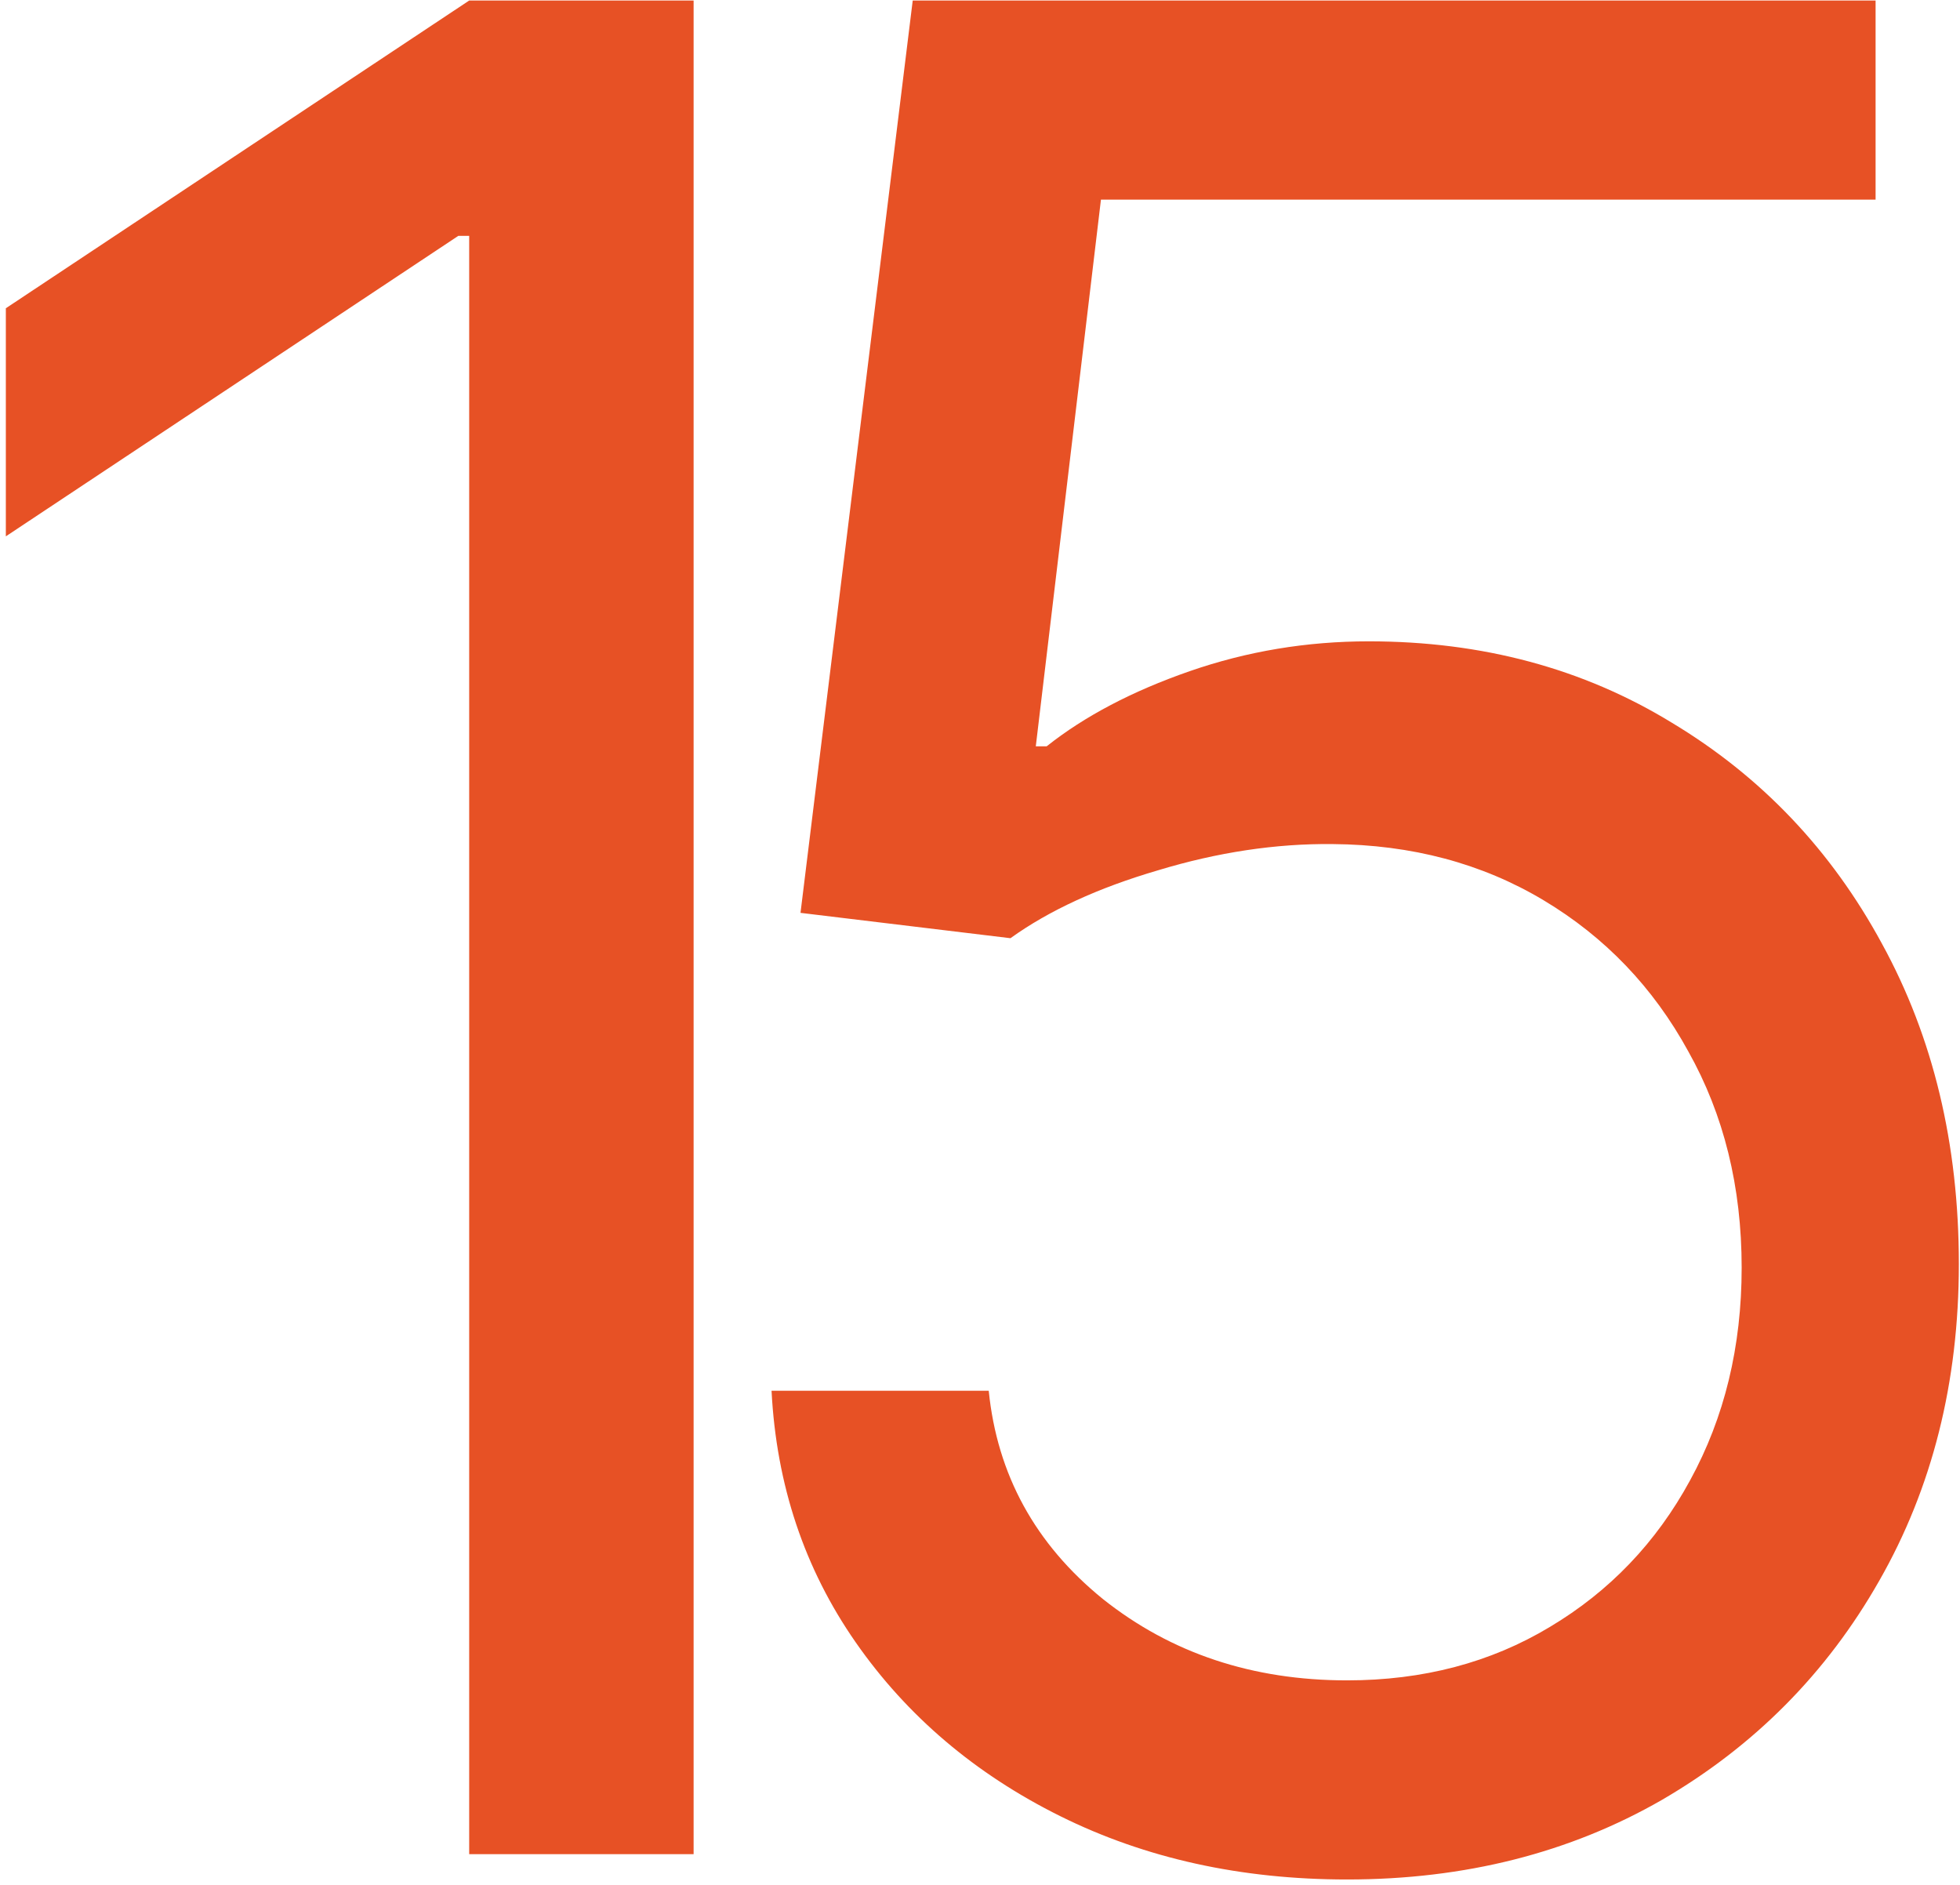 <?xml version="1.0" encoding="UTF-8"?> <svg xmlns="http://www.w3.org/2000/svg" width="314" height="302" viewBox="0 0 314 302" fill="none"><path d="M111.119 0.086V297H75.165V37.78H73.425L0.936 85.913V49.378L75.165 0.086H111.119ZM215.81 301.059C198.8 301.059 183.48 297.677 169.852 290.911C156.225 284.145 145.303 274.867 137.088 263.075C128.872 251.284 124.378 237.849 123.605 222.771H158.399C159.752 236.206 165.841 247.321 176.666 256.116C187.588 264.815 200.636 269.164 215.81 269.164C227.989 269.164 238.814 266.313 248.285 260.611C257.854 254.908 265.344 247.079 270.757 237.124C276.266 227.072 279.021 215.716 279.021 203.054C279.021 190.103 276.169 178.553 270.467 168.405C264.861 158.16 257.129 150.089 247.271 144.194C237.412 138.298 226.152 135.302 213.491 135.205C204.405 135.108 195.079 136.51 185.51 139.409C175.942 142.212 168.064 145.837 161.879 150.283L128.244 146.223L146.221 0.086H300.477V31.981H176.376L165.938 119.547H167.678C173.767 114.715 181.402 110.704 190.584 107.514C199.766 104.325 209.335 102.73 219.29 102.73C237.46 102.73 253.65 107.079 267.857 115.778C282.162 124.38 293.373 136.171 301.492 151.153C309.708 166.134 313.815 183.241 313.815 202.475C313.815 221.418 309.563 238.332 301.057 253.217C292.649 268.004 281.05 279.699 266.263 288.301C251.475 296.807 234.657 301.059 215.81 301.059Z" fill="#E75125"></path></svg> 
